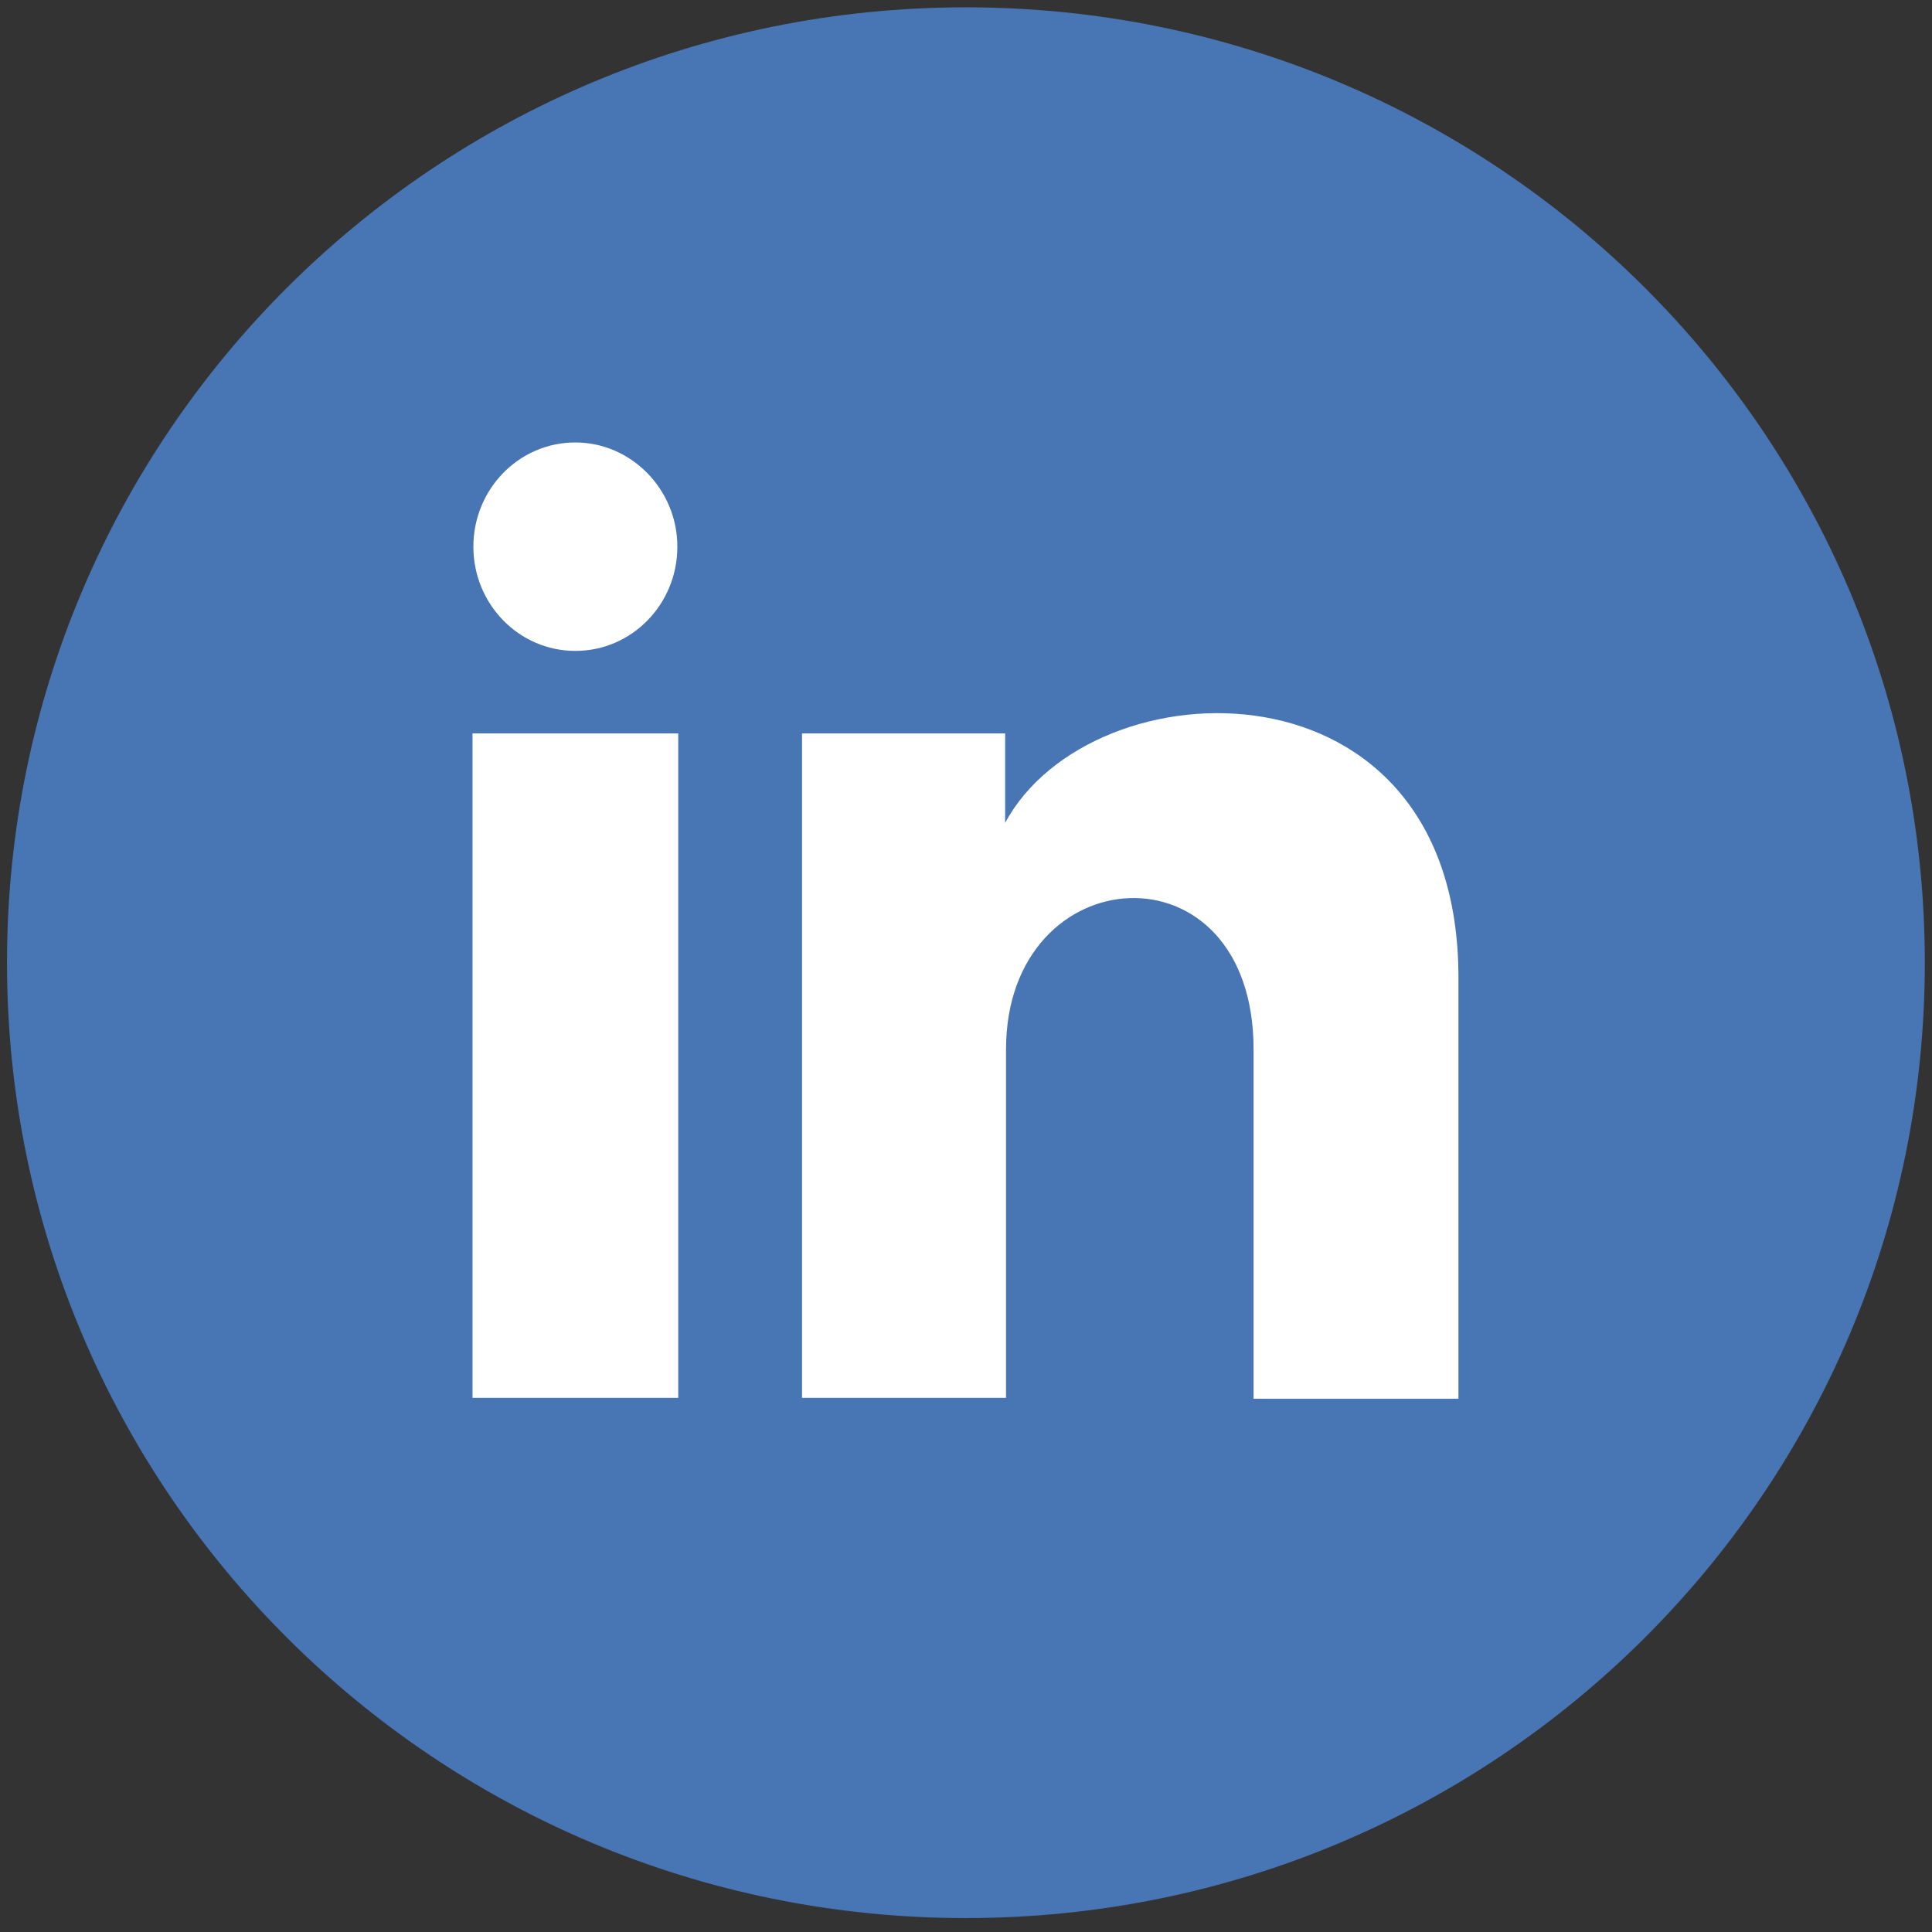 <?xml version="1.0"?><svg width="66" height="66" xmlns="http://www.w3.org/2000/svg" xmlns:svg="http://www.w3.org/2000/svg" xmlns:xlink="http://www.w3.org/1999/xlink"><rect width="100%" height="100%" fill="#333333" stroke="none"/><title>linkedin</title><defs><clipPath id="clip0_378_1297"><rect fill="white" height="26" id="svg_1" width="26"/></clipPath><clipPath id="clip1_378_1297"><rect fill="white" height="26" id="svg_2" width="26" x="0" y="0.25"/></clipPath><symbol height="26" id="svg_9" width="26" xmlns="http://www.w3.org/2000/svg"><g clip-path="url(#svg_8)"><g clip-path="url(#svg_7)"><path d="m13,24c-6.08,0 -11,-4.92 -11,-11c0,-6.08 4.92,-11 11,-11c6.08,0 11,4.92 11,11c0,6.08 -4.92,11 -11,11z" fill="#4875B4"/><path d="m9.69,8.21c0,0.66 -0.52,1.2 -1.17,1.2c-0.65,0 -1.17,-0.54 -1.17,-1.2c0,-0.66 0.52,-1.2 1.17,-1.2c0.64,0 1.17,0.54 1.17,1.2zm0.01,2.15l-2.36,0l0,7.65l2.36,0l0,-7.65zm3.76,0l-2.34,0l0,7.65l2.34,0l0,-4.01c0,-2.23 2.84,-2.42 2.84,0l0,4.02l2.35,0l0,-4.85c0,-3.77 -4.21,-3.63 -5.2,-1.78l0,-1.03l0.01,0z" fill="white"/></g></g><defs><clipPath id="svg_8"><rect fill="white" height="26" width="26"/></clipPath><clipPath id="svg_7"><rect fill="white" height="26" width="26"/></clipPath></defs></symbol></defs><g class="layer"><title>Layer 1</title><use id="svg_10" transform="matrix(2.978 0 0 2.967 -5.717 -5.476)" x="0" xlink:href="#svg_9" y="-0.07"/></g></svg>